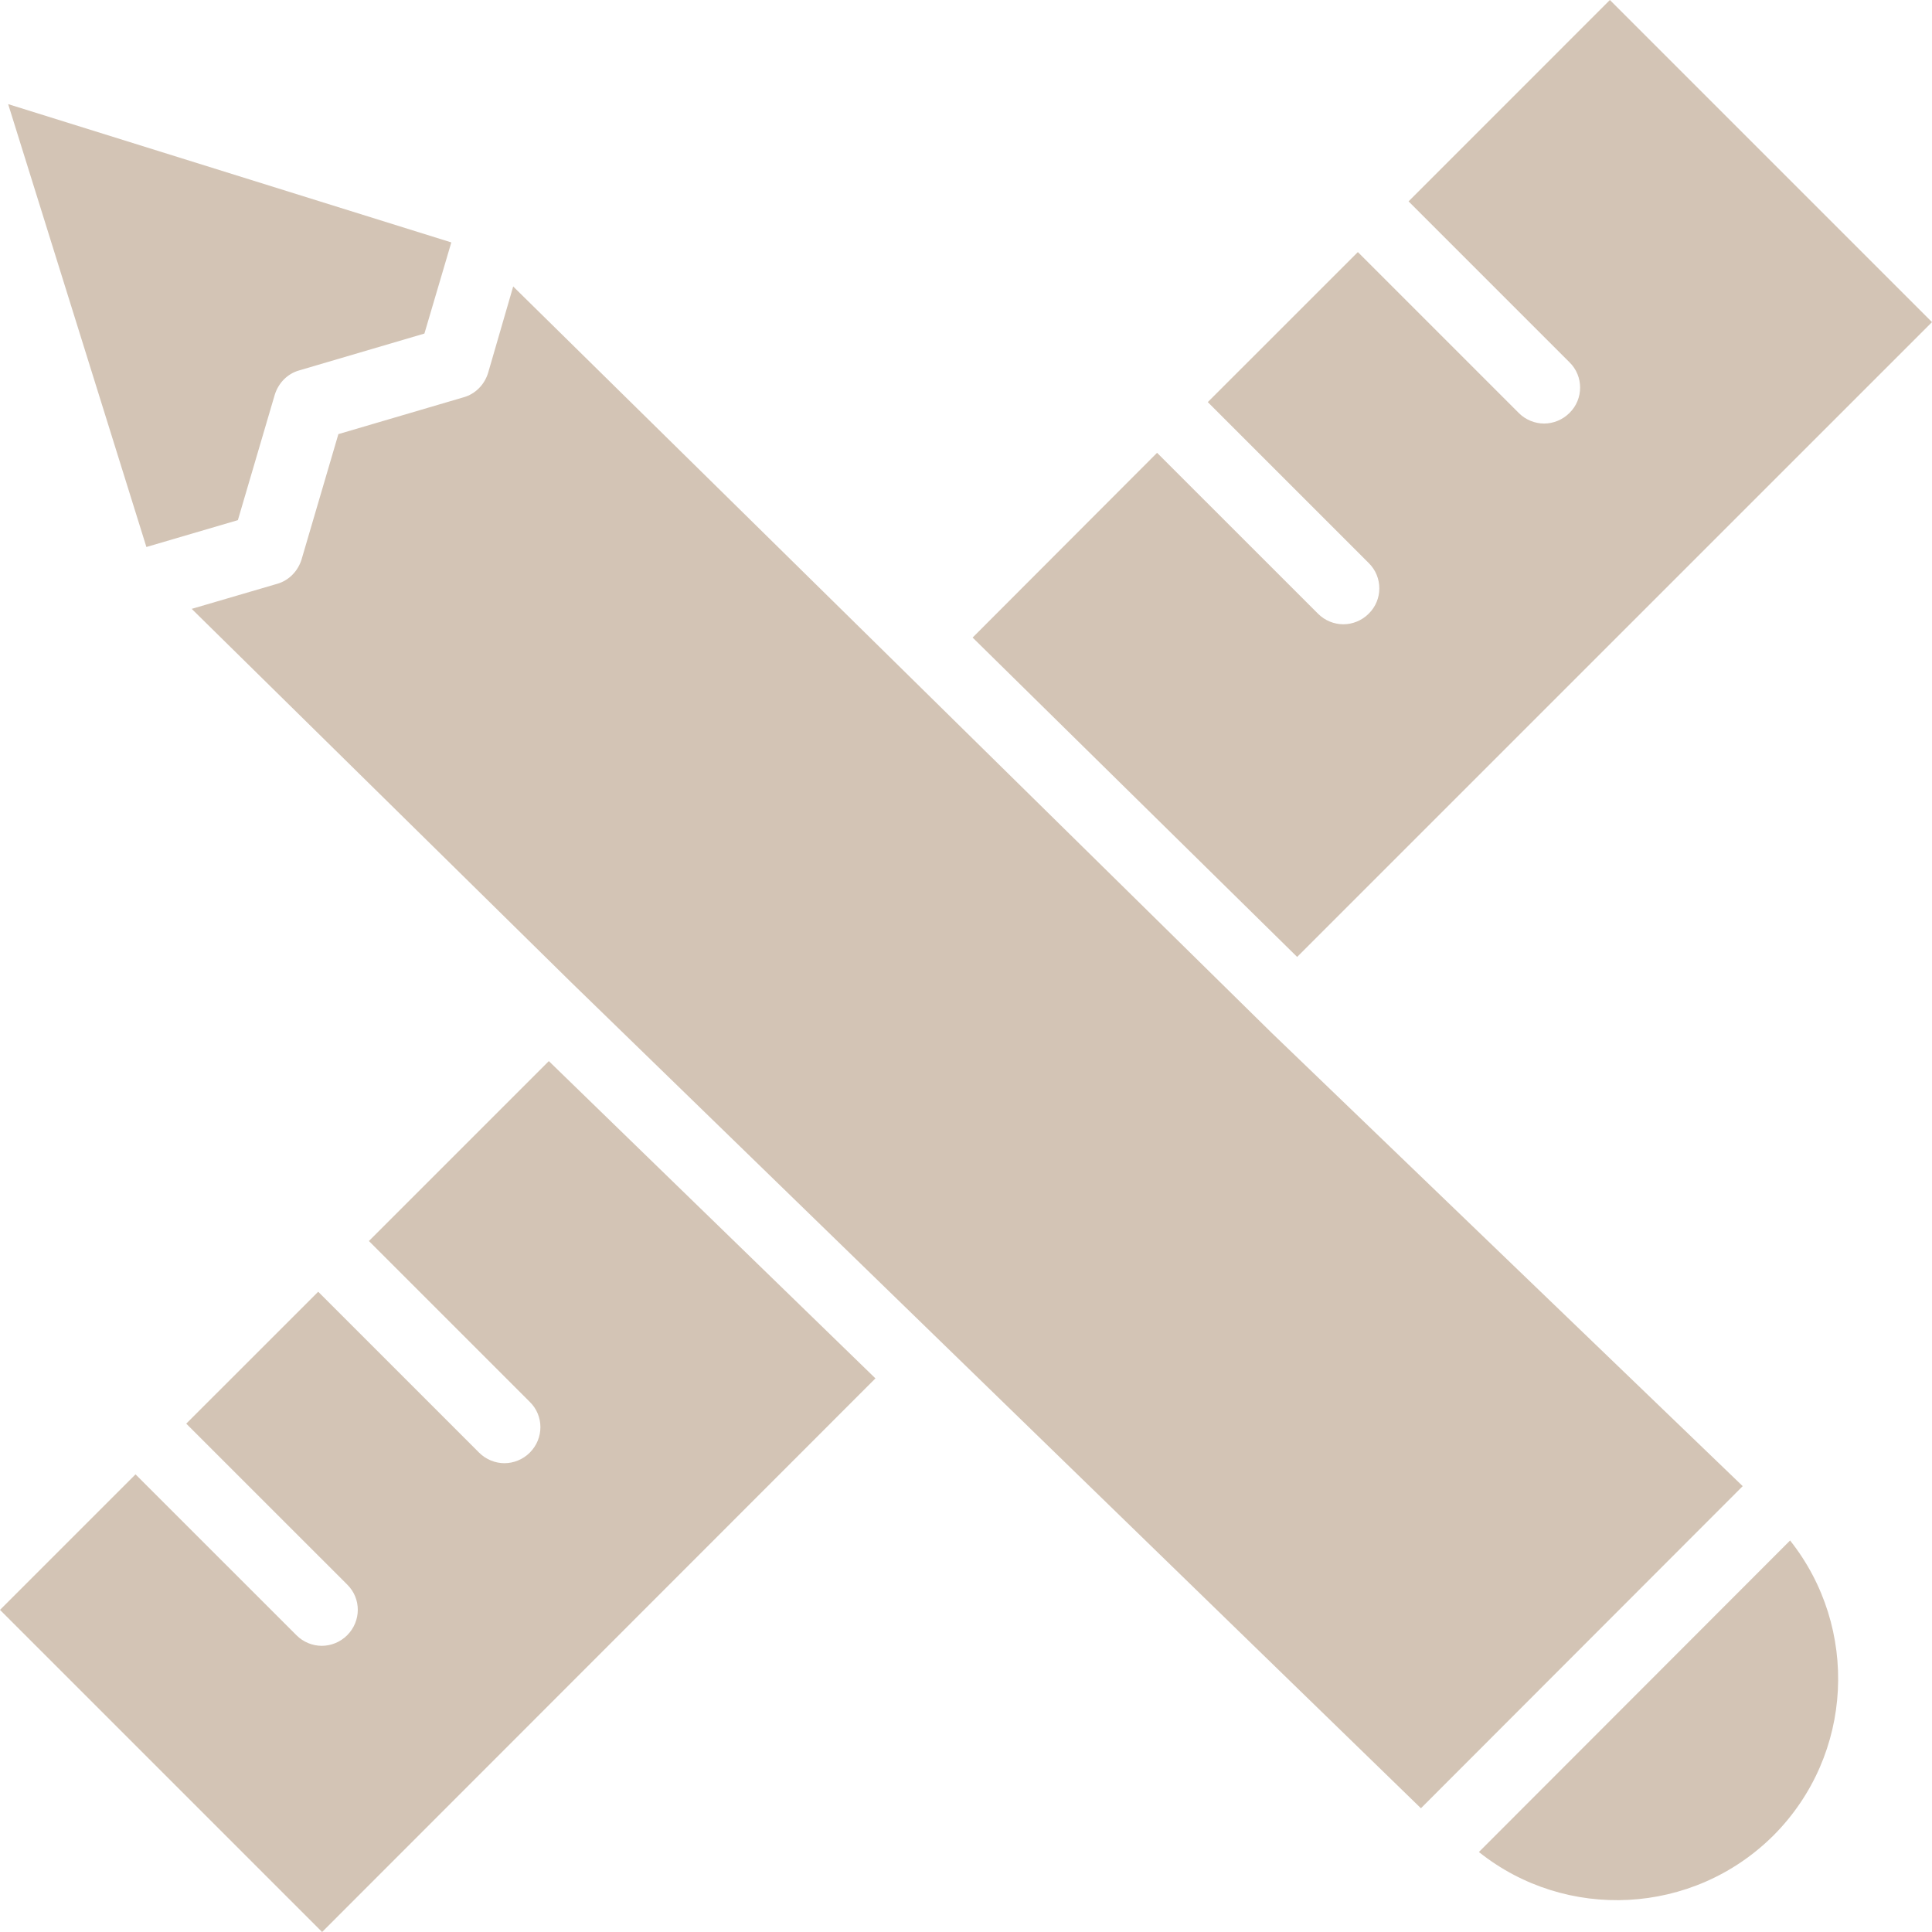 <svg width="40" height="40" viewBox="0 0 40 40" fill="none" xmlns="http://www.w3.org/2000/svg">
<path d="M9.344 5.019L8.787 6.906L6.194 7.669C5.95 7.737 5.763 7.931 5.688 8.175L4.925 10.769L3.031 11.325L0.169 2.156L9.344 5.019ZM6.669 40L0 33.331L2.806 30.525L6.138 33.856C6.281 34 6.475 34.075 6.662 34.075C6.85 34.075 7.044 34 7.188 33.856C7.481 33.562 7.481 33.094 7.188 32.806L3.856 29.475L6.588 26.744L9.919 30.075C10.062 30.219 10.256 30.294 10.444 30.294C10.631 30.294 10.825 30.219 10.969 30.075C11.262 29.781 11.262 29.312 10.969 29.025L7.638 25.694L11.363 21.969L18.125 28.538L6.669 40ZM36.719 38C35.05 39.663 32.419 39.781 30.619 38.344L37.062 31.894C38.494 33.7 38.381 36.331 36.719 38ZM29.419 37.438L11.831 20.344L3.969 12.606L5.737 12.088C5.981 12.019 6.169 11.825 6.244 11.581L7.006 8.988L9.6 8.225C9.844 8.156 10.031 7.963 10.106 7.719L10.625 5.931L26.325 21.381L36.081 30.769L29.419 37.438ZM26.856 19.812L20.137 13.2L23.956 9.375L27.288 12.706C27.431 12.85 27.625 12.925 27.812 12.925C28 12.925 28.194 12.85 28.337 12.706C28.631 12.419 28.631 11.944 28.337 11.656L25.006 8.325L28.113 5.219L31.444 8.55C31.587 8.694 31.781 8.769 31.969 8.769C32.156 8.769 32.35 8.694 32.494 8.55C32.788 8.262 32.788 7.787 32.494 7.5L29.163 4.169L33.331 0L40 6.669L26.856 19.812Z" fill="#D3C4B5"/>
</svg>
